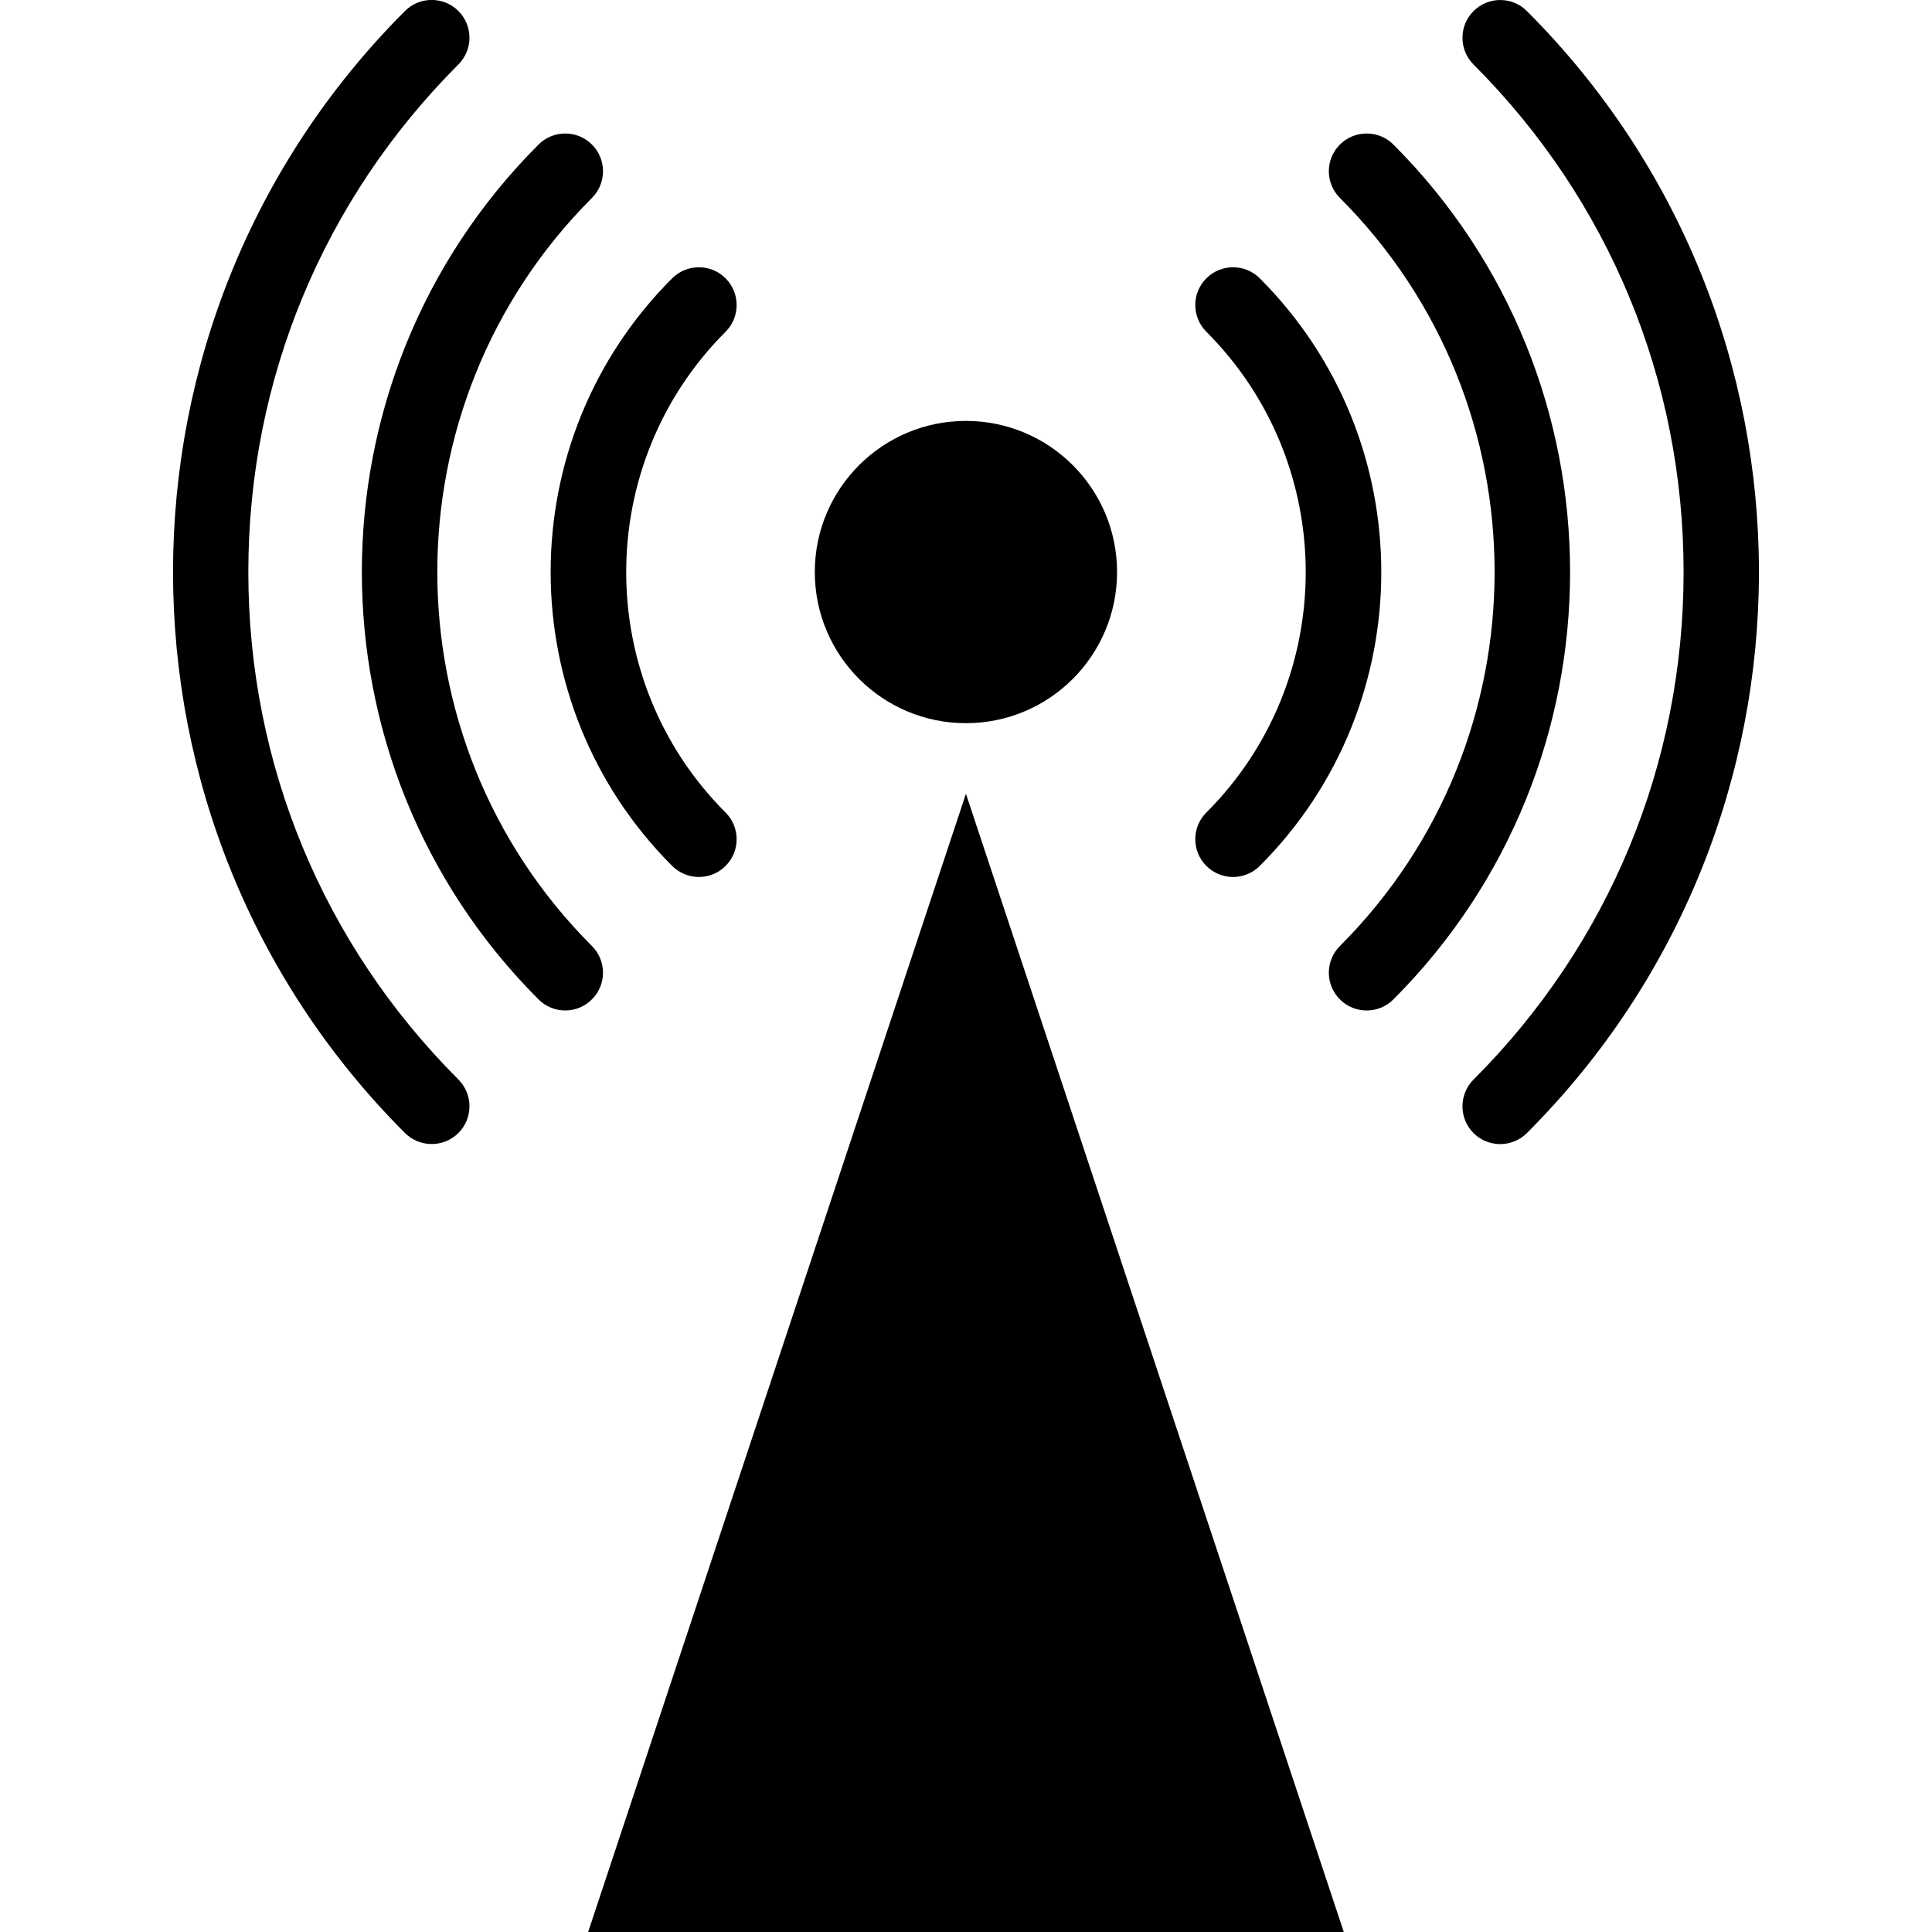<?xml version="1.0" encoding="iso-8859-1"?>
<!-- Uploaded to: SVG Repo, www.svgrepo.com, Generator: SVG Repo Mixer Tools -->
<!DOCTYPE svg PUBLIC "-//W3C//DTD SVG 1.1//EN" "http://www.w3.org/Graphics/SVG/1.1/DTD/svg11.dtd">
<svg fill="#000000" version="1.1" id="Capa_1" xmlns="http://www.w3.org/2000/svg" xmlns:xlink="http://www.w3.org/1999/xlink" 
	 width="800px" height="800px" viewBox="0 0 27.37 27.37" xml:space="preserve"
	>
<g>
	<g>
		<polygon points="8.332,27.37 19.037,27.37 13.684,11.245 		"/>
		<circle cx="13.684" cy="8.104" r="2.141"/>
		<path d="M9.522,12.267c0.105,0.104,0.242,0.157,0.379,0.157c0.137,0,0.274-0.052,0.378-0.157c0.209-0.208,0.209-0.547,0-0.756
			c-1.877-1.877-1.877-4.934,0-6.811c0.209-0.209,0.209-0.548,0-0.757c-0.208-0.209-0.547-0.209-0.757,0
			C7.227,6.236,7.227,9.972,9.522,12.267z"/>
		<path d="M17.09,12.267c0.104,0.104,0.241,0.157,0.378,0.157s0.274-0.052,0.379-0.157c2.295-2.295,2.295-6.029,0-8.324
			c-0.209-0.209-0.548-0.209-0.757,0s-0.209,0.547,0,0.757c1.877,1.877,1.877,4.934,0,6.811
			C16.881,11.719,16.881,12.058,17.09,12.267z"/>
		<path d="M8.386,13.402c-2.921-2.921-2.921-7.675,0-10.598c0.209-0.209,0.209-0.547,0-0.756c-0.209-0.209-0.548-0.209-0.757,0
			c-3.337,3.338-3.337,8.772,0,12.11c0.104,0.105,0.242,0.157,0.378,0.157c0.136,0,0.274-0.052,0.378-0.157
			C8.595,13.95,8.595,13.611,8.386,13.402z"/>
		<path d="M19.74,2.048c-0.208-0.209-0.549-0.209-0.758,0c-0.209,0.209-0.209,0.547,0,0.756c2.922,2.922,2.922,7.676,0,10.598
			c-0.209,0.209-0.209,0.547,0,0.756c0.104,0.105,0.241,0.157,0.38,0.157c0.137,0,0.273-0.052,0.378-0.157
			C23.077,10.82,23.077,5.388,19.74,2.048z"/>
		<path d="M3.518,8.104c0-2.718,1.057-5.271,2.976-7.191c0.209-0.209,0.209-0.548,0-0.757s-0.548-0.209-0.757,0
			c-4.381,4.382-4.381,11.513,0,15.895c0.105,0.104,0.242,0.156,0.379,0.156c0.137,0,0.274-0.052,0.378-0.156
			c0.209-0.209,0.209-0.548,0-0.758C4.575,13.375,3.518,10.821,3.518,8.104z"/>
		<path d="M21.631,0.157c-0.208-0.209-0.547-0.209-0.756,0s-0.209,0.547,0,0.757c1.919,1.919,2.976,4.473,2.976,7.191
			c0,2.717-1.057,5.271-2.976,7.189c-0.209,0.209-0.209,0.549,0,0.758c0.104,0.104,0.242,0.156,0.378,0.156s0.273-0.052,0.378-0.156
			C26.014,11.669,26.014,4.539,21.631,0.157z"/>
	</g>
</g>
</svg>